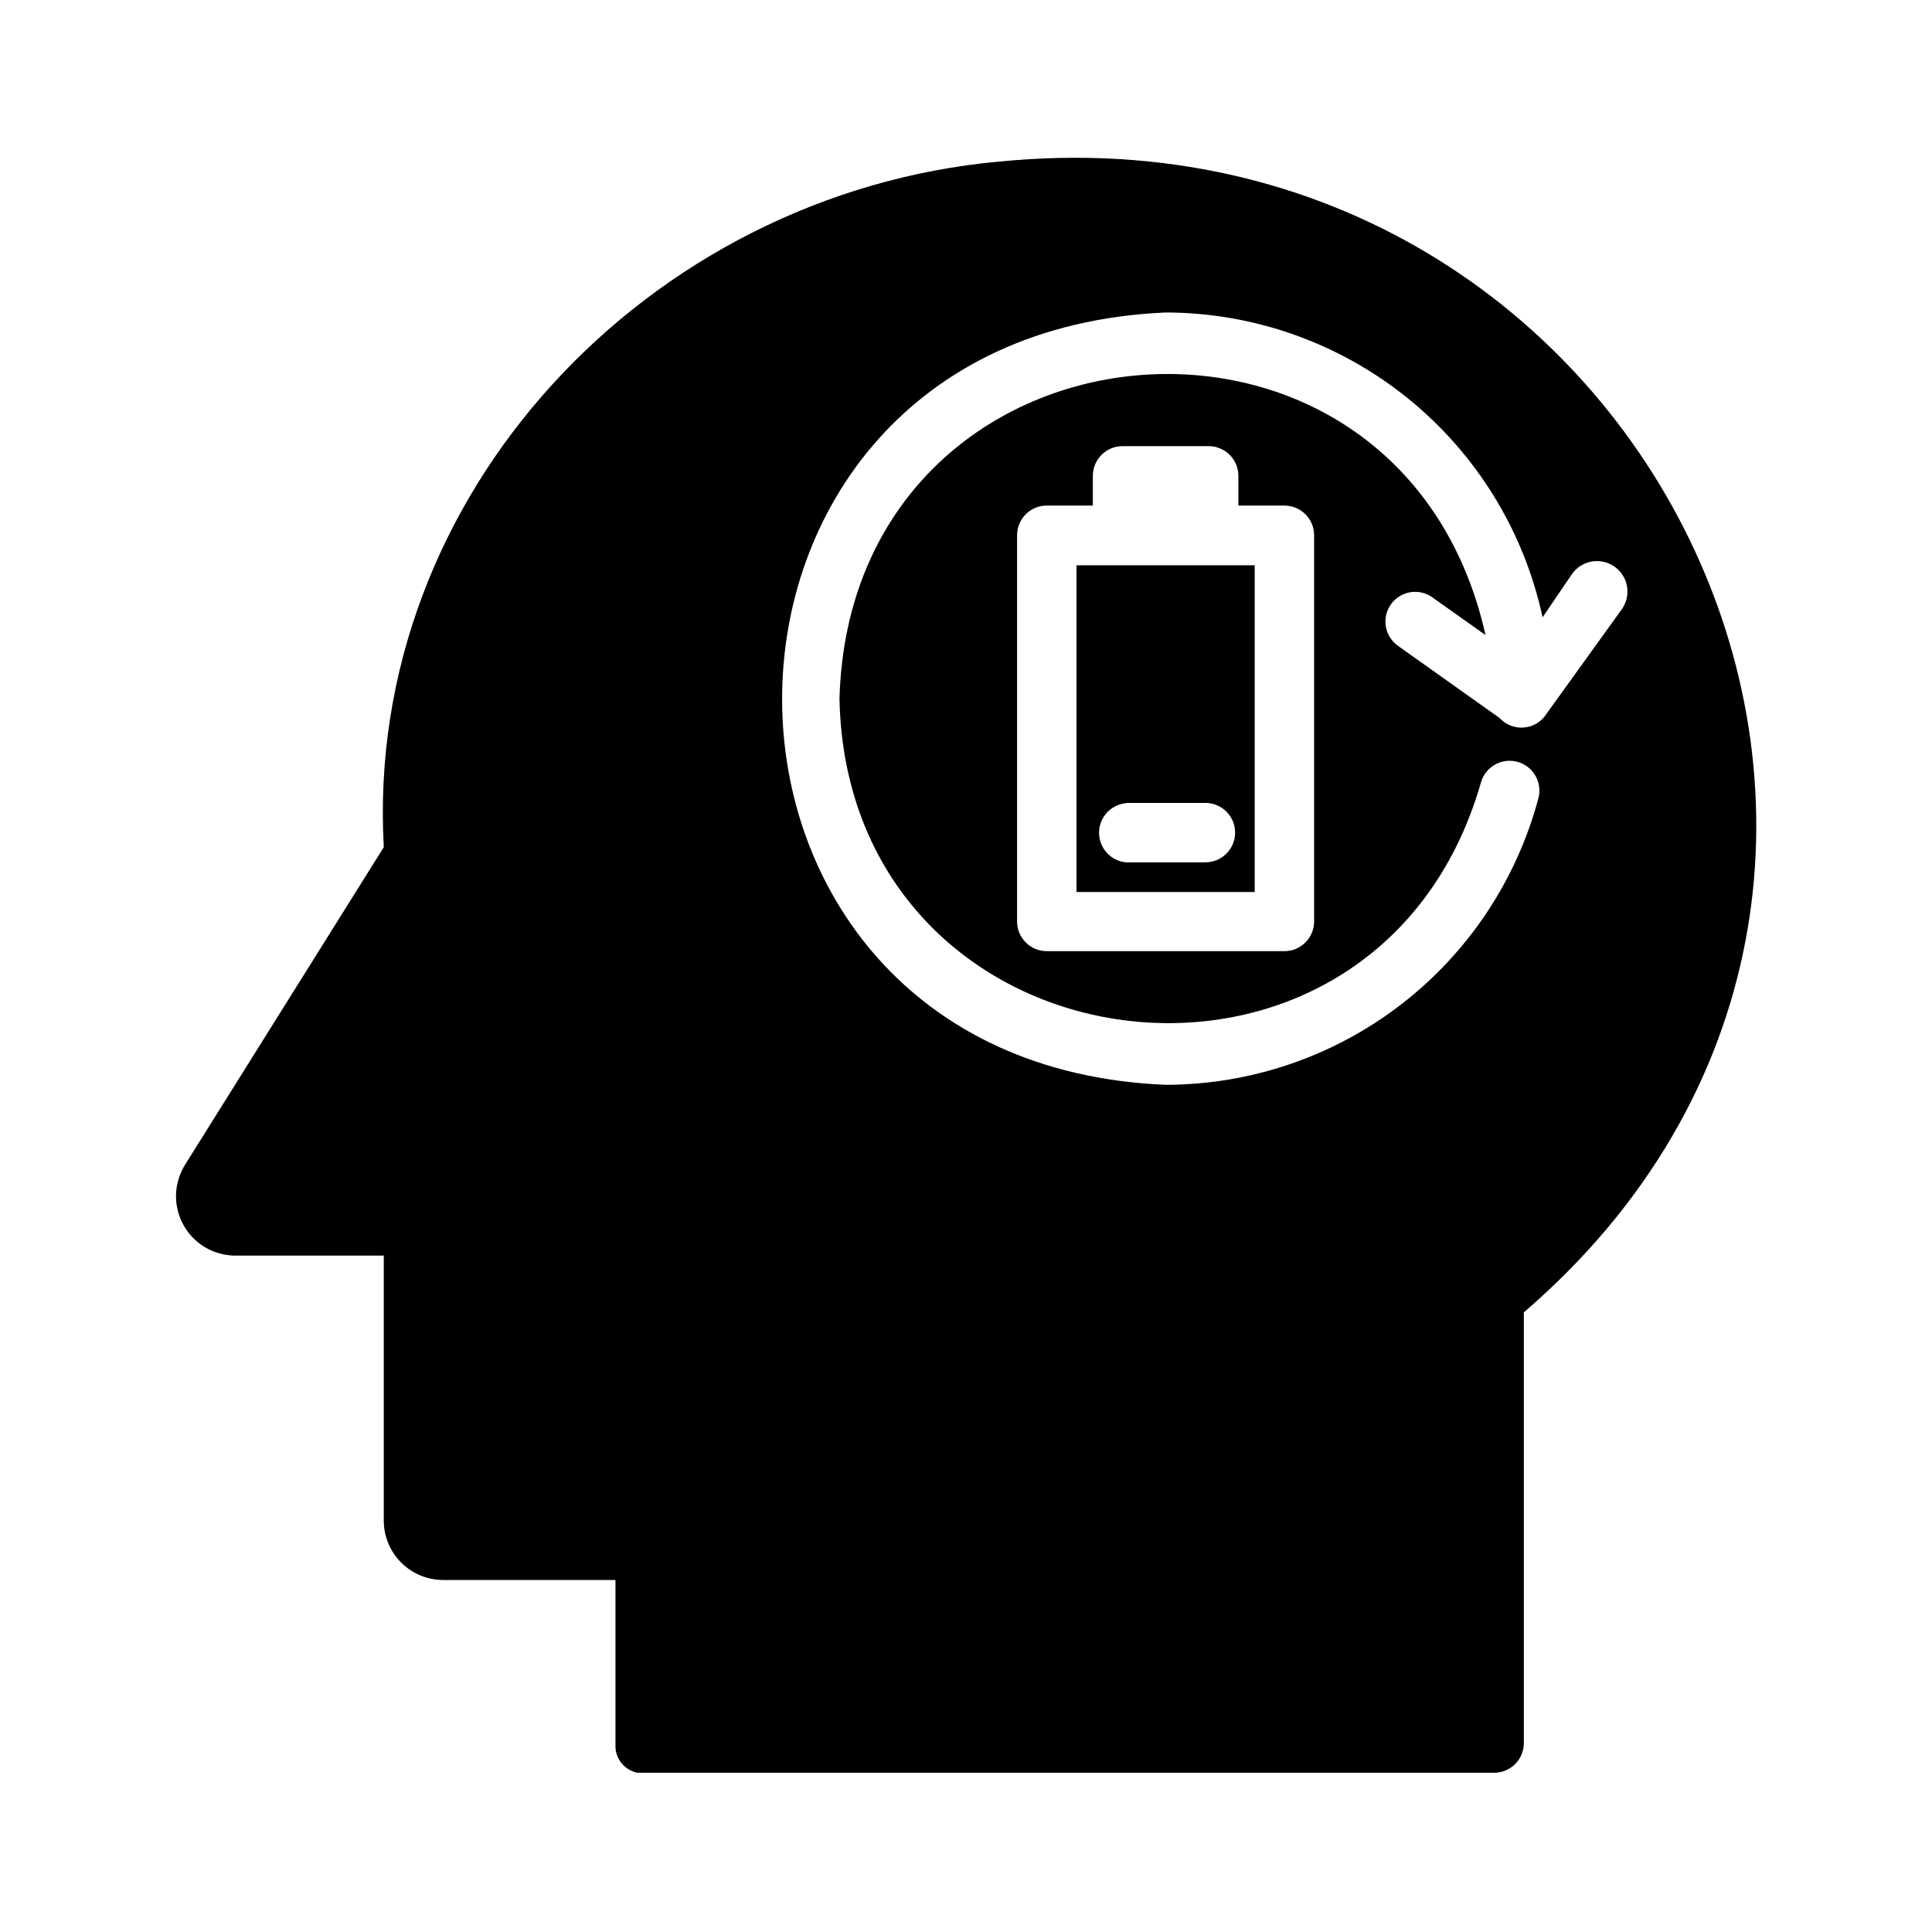 <?xml version="1.0" encoding="UTF-8"?>
<!-- Uploaded to: SVG Repo, www.svgrepo.com, Generator: SVG Repo Mixer Tools -->
<svg fill="#000000" width="800px" height="800px" version="1.1" viewBox="144 144 512 512" xmlns="http://www.w3.org/2000/svg">
 <path d="m429.28 380.4h47.23v-86.594h-47.23zm13.066-23.617h21.098c4.348 0 7.875 3.523 7.875 7.871s-3.527 7.871-7.875 7.871h-21.094c-4.023-0.402-7.086-3.789-7.086-7.832 0-4.043 3.062-7.43 7.086-7.832zm-33.609-169.96c-92.969 8.5-168.23 88.324-163.03 181.69l-52.664 84.152c-1.992 3.188-2.777 6.981-2.215 10.699 0.562 3.715 2.434 7.109 5.281 9.566 2.848 2.453 6.477 3.809 10.238 3.82h39.359v70.219c0 4.176 1.66 8.18 4.609 11.133 2.953 2.953 6.957 4.613 11.133 4.613h45.656v43.691l0.004-0.004c-0.148 3.566 2.324 6.707 5.824 7.398h227.03c2.086 0 4.09-0.828 5.566-2.305 1.473-1.477 2.305-3.477 2.305-5.566v-114.14c132.88-114.3 34.32-322.28-139.1-304.96zm145.16 146.26c-1.297 2.106-3.504 3.477-5.965 3.711-2.461 0.23-4.887-0.703-6.555-2.531l-26.922-19.129c-1.699-1.211-2.852-3.047-3.199-5.106-0.348-2.059 0.141-4.172 1.352-5.875 2.519-3.543 7.438-4.371 10.98-1.848l14.09 9.996c-22.672-101.23-168.23-87.773-171.21 16.844 2.047 100.77 142.09 119.03 169.96 22.359 1.109-4.219 5.426-6.738 9.641-5.629 4.219 1.109 6.738 5.426 5.629 9.645-5.805 21.77-18.637 41.02-36.5 54.754-17.863 13.734-39.758 21.191-62.293 21.211-135.48-5.59-135.55-198.77 0-204.67v-0.004c23.371 0.035 46.027 8.062 64.199 22.758 18.176 14.695 30.77 35.164 35.695 58.012l7.871-11.57 0.004-0.004c1.262-1.73 3.16-2.891 5.281-3.223 2.117-0.332 4.281 0.191 6.012 1.453 3.609 2.629 4.402 7.688 1.773 11.297zm-69.512-55.105c2.086 0 4.09 0.832 5.566 2.309 1.477 1.477 2.305 3.477 2.305 5.566v102.34c0 2.086-0.828 4.09-2.305 5.566-1.477 1.477-3.481 2.305-5.566 2.305h-62.977c-4.348 0-7.871-3.523-7.871-7.871v-102.34c0-4.348 3.523-7.875 7.871-7.875h12.203v-7.871c0-4.348 3.523-7.871 7.871-7.871h22.828c2.09 0 4.09 0.828 5.566 2.305 1.477 1.477 2.305 3.481 2.305 5.566v7.871z"/>
</svg>